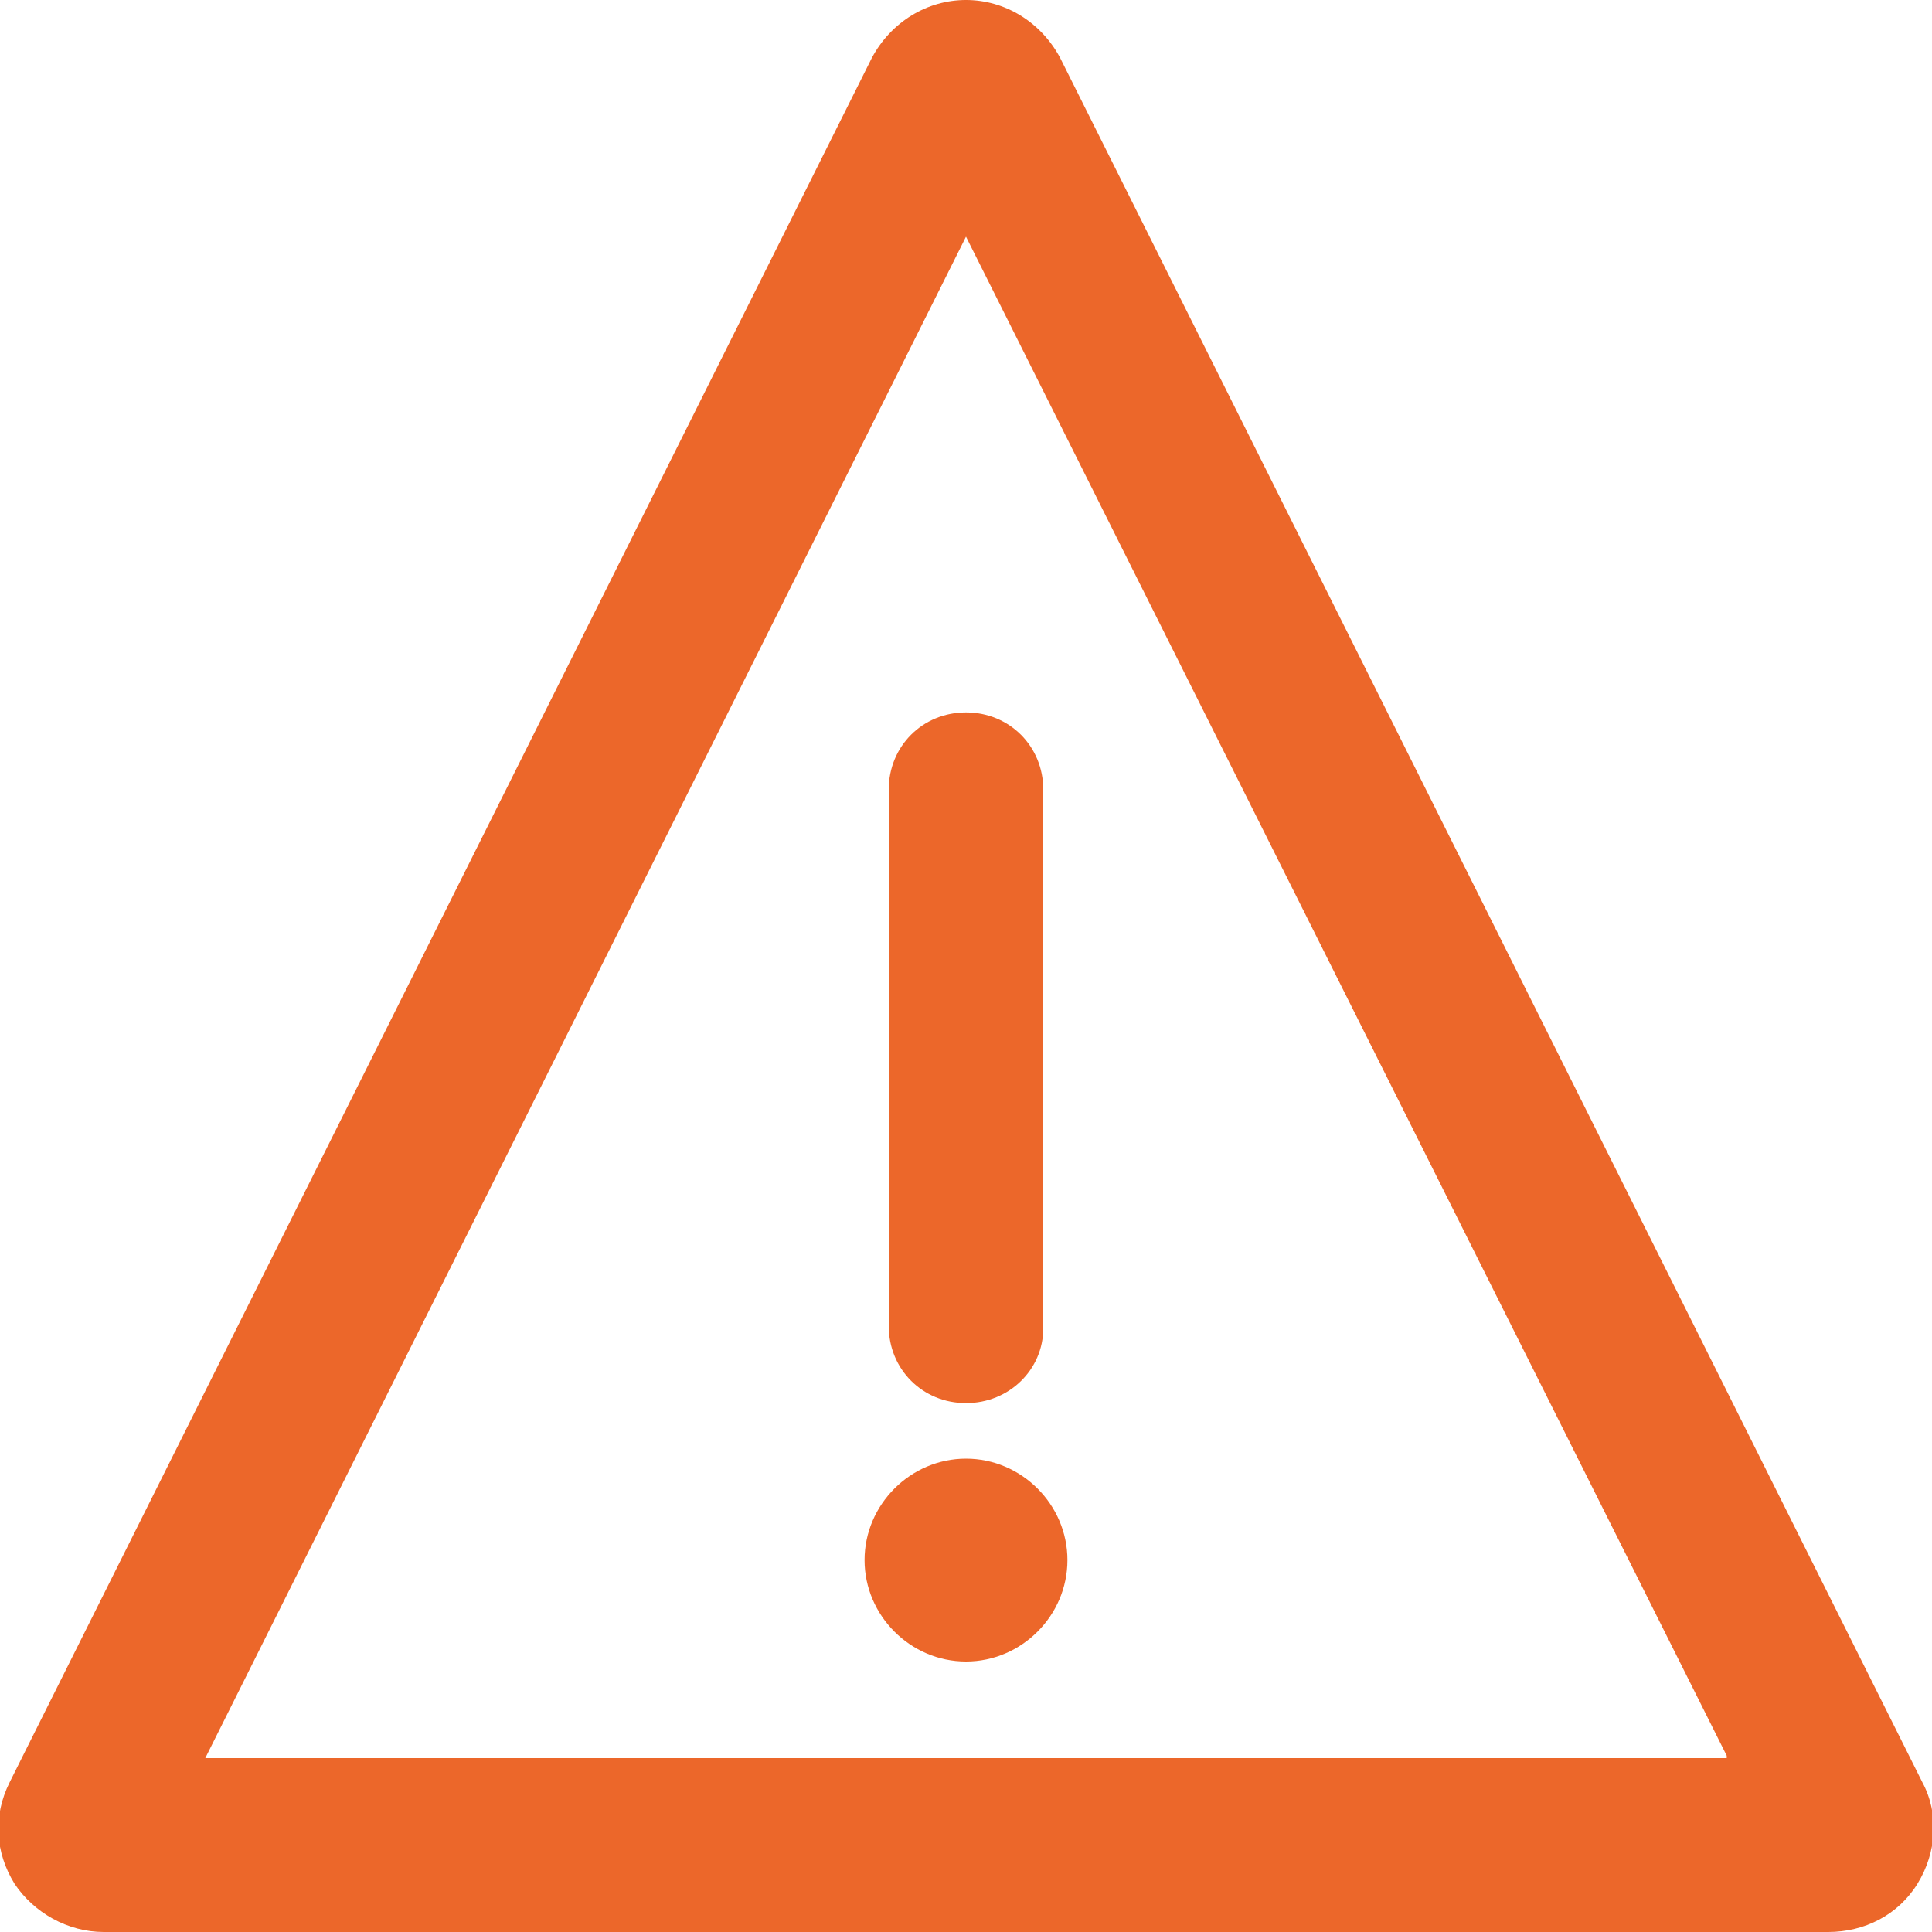 <?xml version="1.0" encoding="utf-8"?>
<!-- Generator: Adobe Illustrator 27.6.1, SVG Export Plug-In . SVG Version: 6.00 Build 0)  -->
<svg version="1.1" id="Ebene_1" xmlns="http://www.w3.org/2000/svg" xmlns:xlink="http://www.w3.org/1999/xlink" x="0px" y="0px"
	 viewBox="0 0 80 80" style="enable-background:new 0 0 80 80;" xml:space="preserve">
<style type="text/css">
	.st0{fill:#EC672A;}
	.st1{fill-rule:evenodd;clip-rule:evenodd;}
	.st2{fill:none;stroke:#000000;stroke-width:6;stroke-linecap:round;stroke-miterlimit:10;}
	.st3{fill-rule:evenodd;clip-rule:evenodd;fill:#EC672A;}
</style>
<g>
	<path class="st0" d="M40,58.1c-1.8,0-3.2-1.4-3.2-3.2V32.7c0-1.8,1.4-3.2,3.2-3.2c1.8,0,3.2,1.4,3.2,3.2v22.3
		C43.2,56.7,41.8,58.1,40,58.1z"/>
	<path class="st0" d="M40,68.8c-2.3,0-4.2-1.9-4.2-4.2s1.9-4.2,4.2-4.2c2.3,0,4.2,1.9,4.2,4.2S42.3,68.8,40,68.8z"/>
</g>
<path class="st0" d="M4.3,80c-1.5,0-2.9-0.8-3.7-2c-0.8-1.3-0.9-2.8-0.2-4.2L36.1,2.4C36.9,0.9,38.4,0,40,0s3.1,0.9,3.9,2.4
	l35.7,71.4c0.7,1.3,0.6,2.9-0.2,4.2c-0.8,1.3-2.2,2-3.7,2H4.3z M71.5,72.7L40,9.8l-31.5,63H71.5z"/>
</svg>
